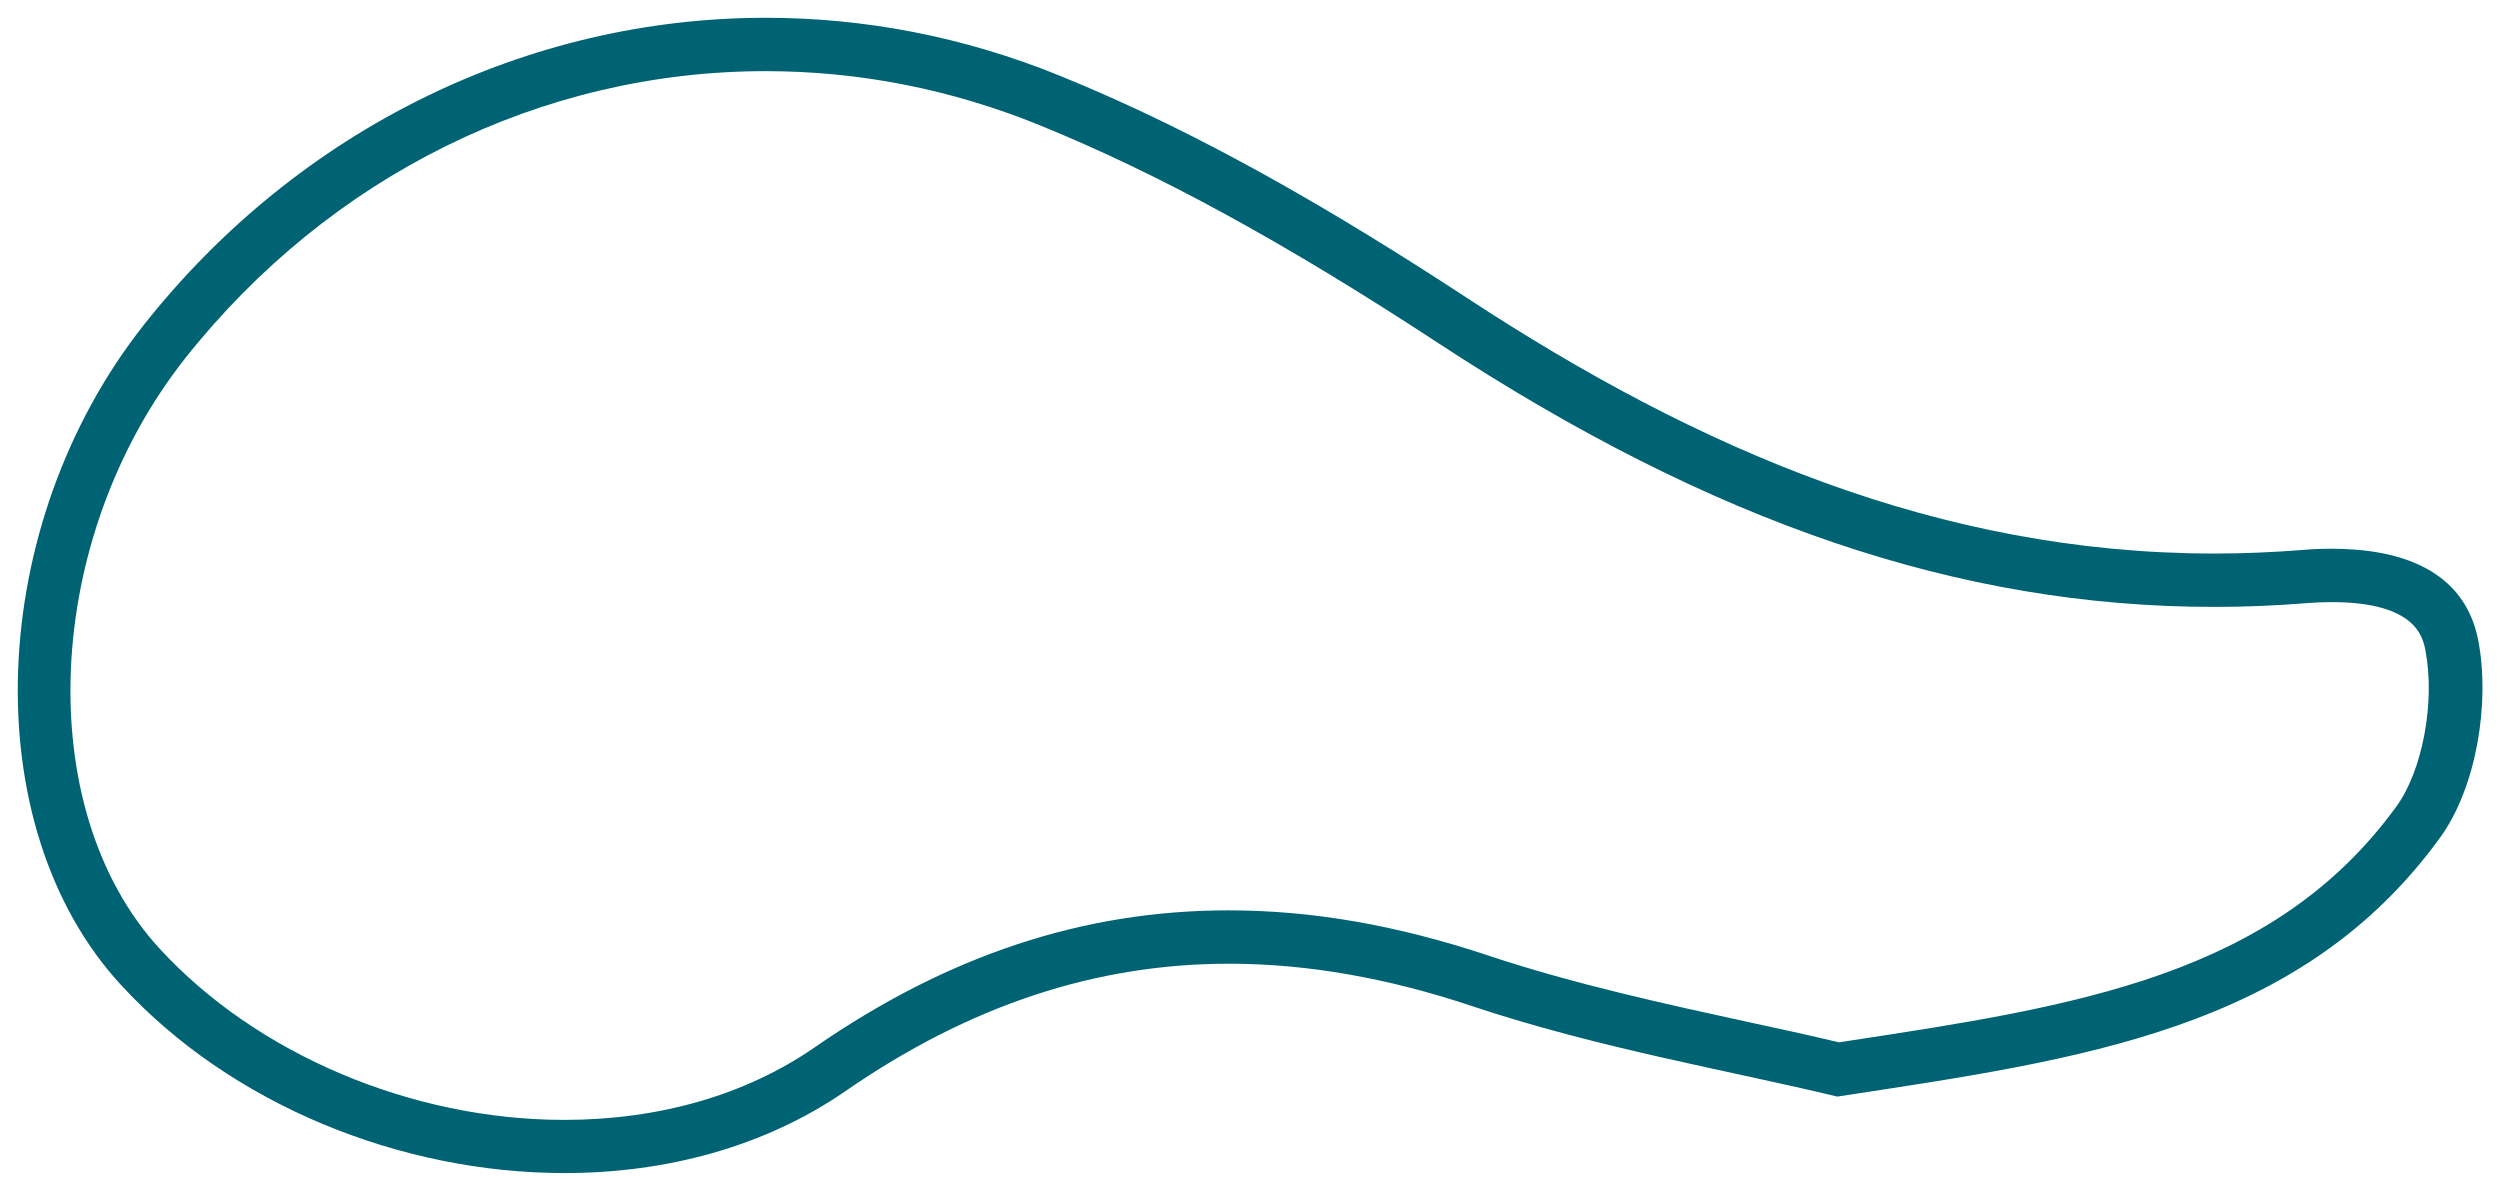<?xml version="1.0" encoding="UTF-8"?>
<svg id="Layer_1" data-name="Layer 1" xmlns="http://www.w3.org/2000/svg" viewBox="0 0 140.55 66.95">
  <defs>
    <style>
      .cls-1 {
        fill: #006373;
      }
    </style>
  </defs>
  <path class="cls-1" d="M43.05,4c5.26,0,10.44,1.02,15.4,3.04,6.69,2.72,13.81,6.61,22.41,12.25,15.44,10.12,29.3,14.83,43.62,14.83,1.71,0,3.45-.07,5.18-.21,.49-.04,.97-.06,1.42-.06,4.76,0,5.14,1.99,5.28,2.73,.55,2.88-.16,6.72-1.62,8.74-6.93,9.56-18.03,11.25-30.9,13.21l-.45,.07c-1.65-.39-3.37-.77-5.19-1.16-4.54-.99-9.69-2.11-14.5-3.71-5.13-1.71-9.91-2.55-14.63-2.55-8.16,0-15.78,2.52-23.28,7.71-3.85,2.66-8.72,4.07-14.07,4.07-8.58,0-17.29-3.69-22.75-9.63-7.22-7.87-6.55-23.07,1.45-33.2C18.55,9.88,30.43,4,43.05,4m0-3C29.69,1,16.83,7.21,8.09,18.26-.82,29.54-1.42,46.42,6.78,55.35c6.22,6.78,15.77,10.6,24.96,10.6,5.69,0,11.24-1.47,15.78-4.6,7.03-4.86,14.13-7.17,21.58-7.17,4.41,0,8.96,.81,13.68,2.39,7.07,2.36,14.51,3.63,20.51,5.08,13.68-2.09,26.04-3.72,33.9-14.57,2.04-2.82,2.81-7.58,2.14-11.06-.77-4.03-4.46-5.17-8.23-5.17-.56,0-1.11,.02-1.66,.07-1.67,.13-3.31,.2-4.94,.2-15.45,0-29.03-5.85-41.98-14.34-7.27-4.76-14.9-9.26-22.93-12.52-5.43-2.21-11.02-3.26-16.53-3.26h0Z"/>
</svg>